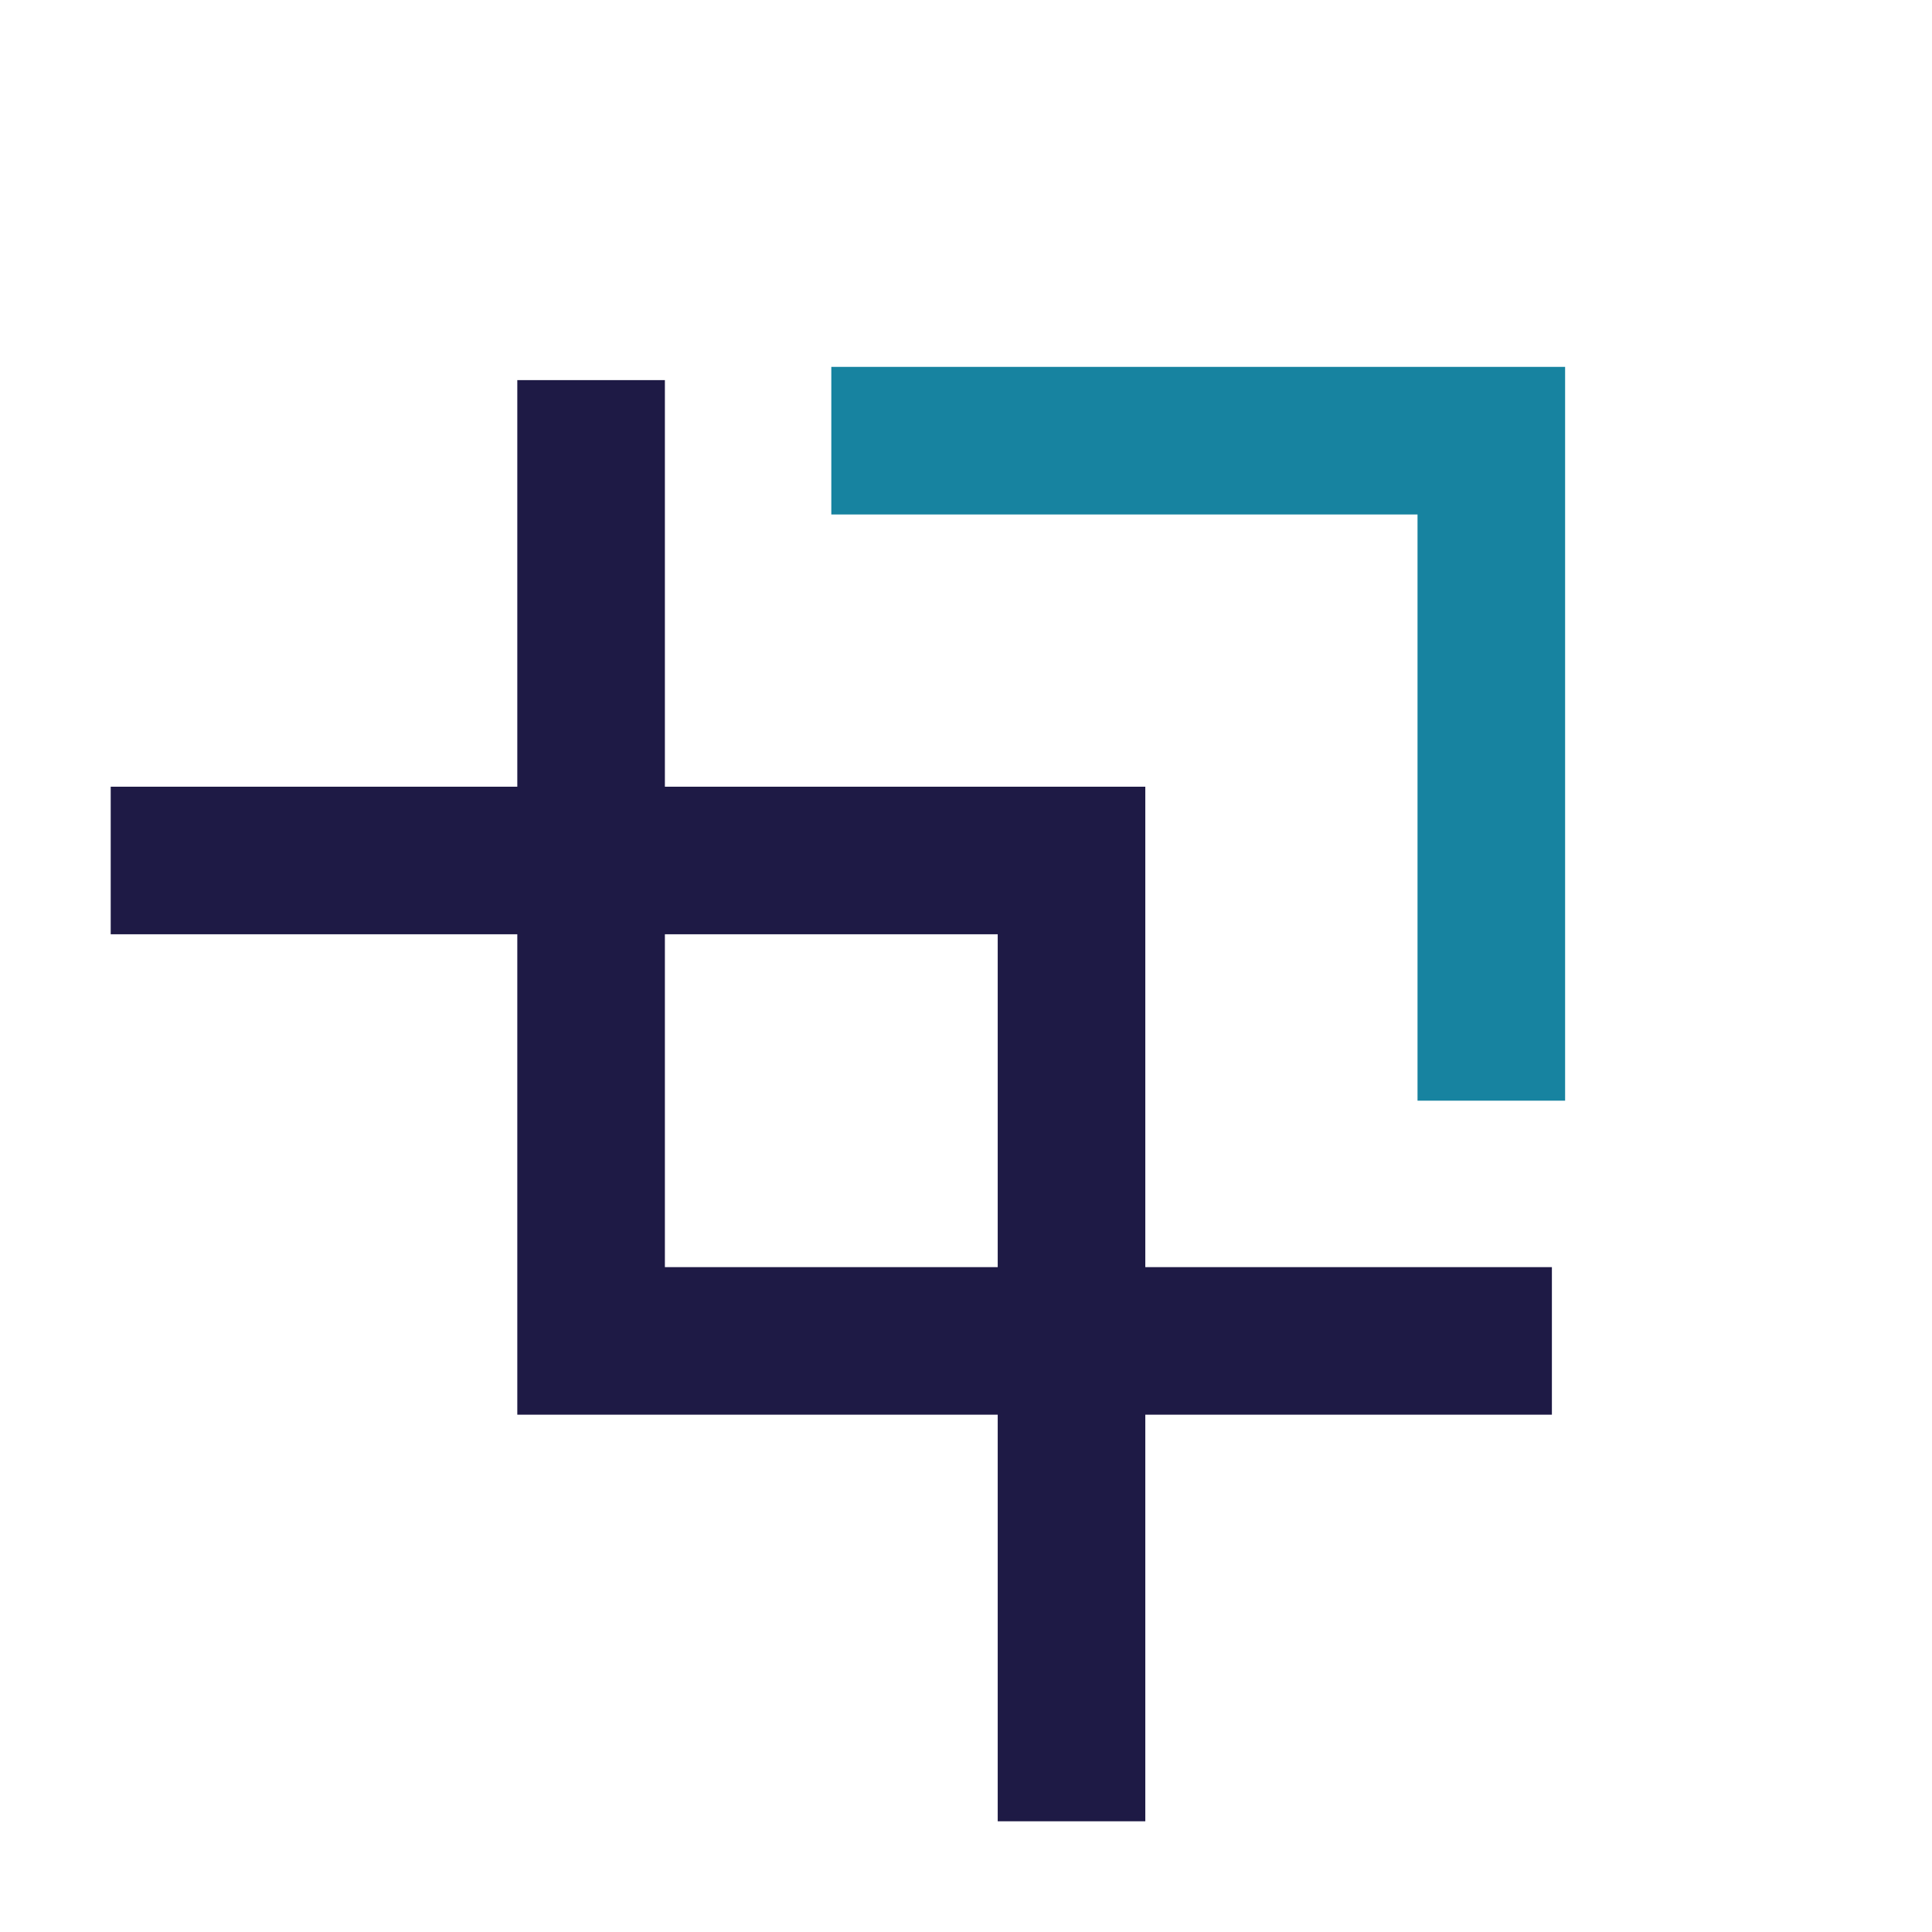 <svg xmlns="http://www.w3.org/2000/svg" width="65.454" height="65.454" viewBox="0 0 65.454 65.454">
  <g id="Groupe_731" data-name="Groupe 731" transform="translate(3.75 3.75)">
    <path id="Tracé_795" data-name="Tracé 795" d="M0,23.017,23.017,0,46.034,23.017" transform="translate(16.276 9.127) rotate(45)" fill="none" stroke="#1e1a45" stroke-miterlimit="10" stroke-width="5" style="mix-blend-mode: multiply;isolation: isolate"/>
    <path id="Tracé_799" data-name="Tracé 799" d="M0,15.811,15.811,0,31.622,15.811" transform="translate(35.594 0) rotate(45)" fill="none" stroke="#1783a0" stroke-miterlimit="10" stroke-width="5" style="mix-blend-mode: multiply;isolation: isolate"/>
    <path id="Tracé_796" data-name="Tracé 796" d="M0,23.017,23.017,0,46.034,23.017" transform="translate(32.551 57.954) rotate(-135)" fill="none" stroke="#1e1a45" stroke-miterlimit="10" stroke-width="5" style="mix-blend-mode: multiply;isolation: isolate"/>
  </g>
</svg>
